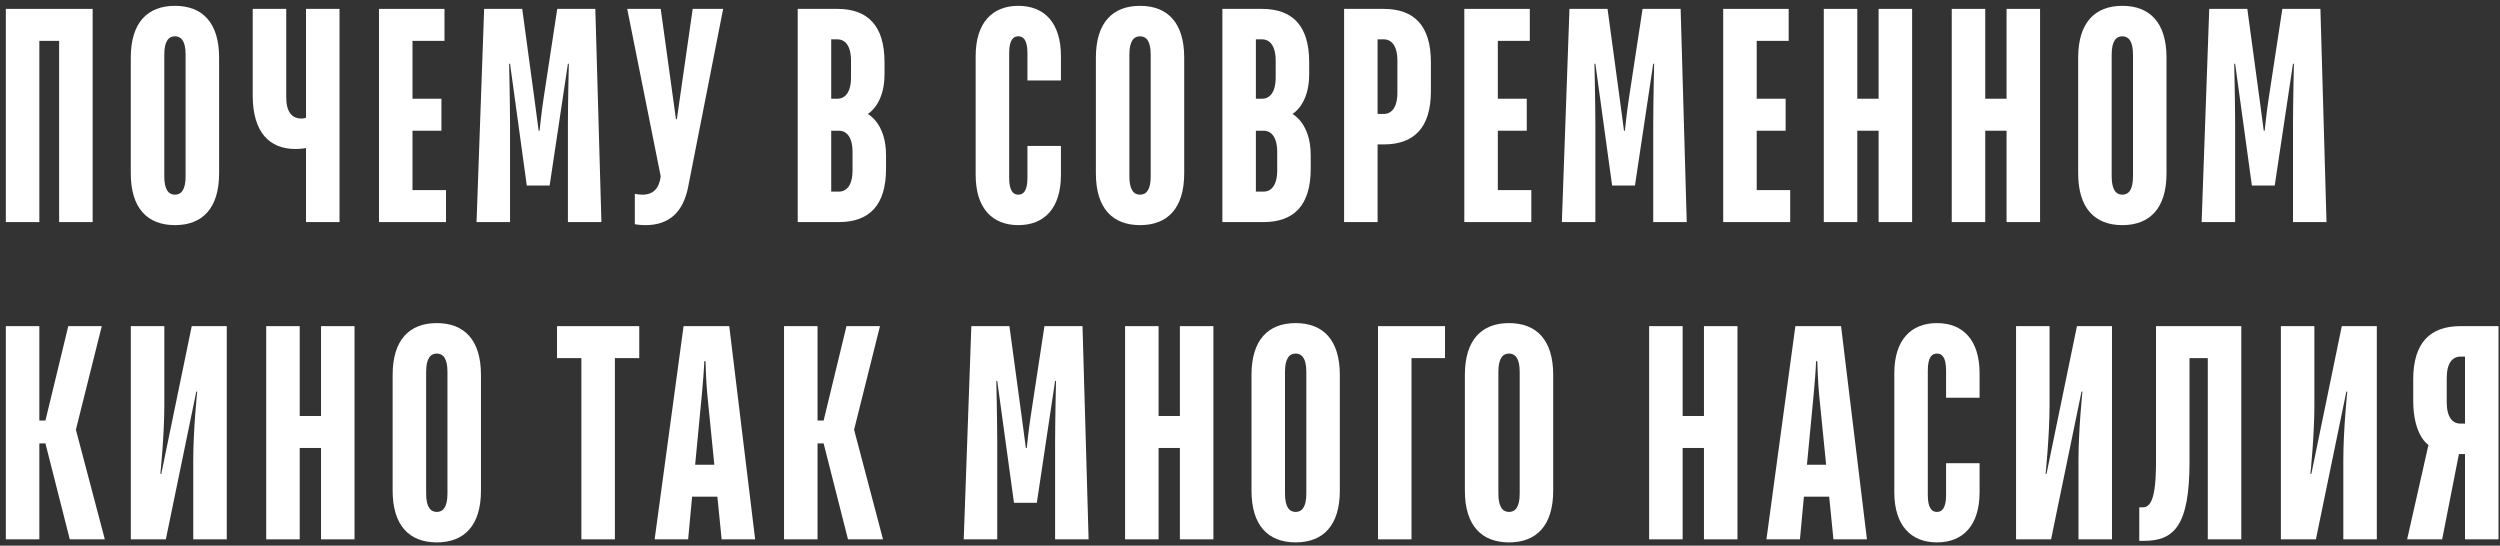 <?xml version="1.0" encoding="UTF-8"?> <svg xmlns="http://www.w3.org/2000/svg" width="394" height="86" viewBox="0 0 394 86" fill="none"><rect x="0" y="0" width="394" height="86" fill="#333333" stroke="none"/> <path d="M0.92 35H6.2V6.44H9.32V35H14.6V1.4H0.92V35Z" fill="white"></path> <path d="M27.571 35.48C31.891 35.48 34.531 32.84 34.531 27.32V9.08C34.531 3.56 31.891 0.92 27.571 0.92C23.251 0.92 20.611 3.56 20.611 9.08V27.32C20.611 32.84 23.251 35.48 27.571 35.48ZM27.571 30.68C26.611 30.68 25.891 29.96 25.891 27.8V8.6C25.891 6.44 26.611 5.72 27.571 5.72C28.531 5.72 29.251 6.44 29.251 8.6V27.8C29.251 29.96 28.531 30.68 27.571 30.68Z" fill="white"></path> <path d="M48.228 35H53.508V1.4H48.228V18.536C48.228 18.536 47.988 18.68 47.508 18.68C46.068 18.68 45.108 17.72 45.108 15.32V1.4H39.828V15.08C39.828 20.84 42.468 23.48 46.548 23.48C47.508 23.48 48.228 23.336 48.228 23.336V35Z" fill="white"></path> <path d="M59.729 35H70.289V29.96H65.009V20.6H69.569V15.56H65.009V6.44H70.049V1.4H59.729V35Z" fill="white"></path> <path d="M75.103 35H80.382V19.64C80.382 16.28 80.239 10.04 80.239 10.04H80.382L83.022 29.24H86.623L89.502 10.04H89.647C89.647 10.04 89.502 16.28 89.502 19.64V35H94.782L93.823 1.4H87.823L85.662 15.56C85.326 17.72 85.038 20.6 85.038 20.6H84.894C84.894 20.6 84.51 17.72 84.222 15.56L82.302 1.4H76.302L75.103 35Z" fill="white"></path> <path d="M101.729 35.48C105.569 35.48 107.681 33.32 108.449 29.48L113.969 1.4H109.169L106.673 18.776H106.529L104.129 1.4H98.849L104.129 27.8C103.889 29.72 102.929 30.68 101.249 30.68C100.529 30.68 100.049 30.536 100.049 30.536V35.336C100.049 35.336 100.769 35.48 101.729 35.48Z" fill="white"></path> <path d="M125.72 35H132.2C137 35 139.64 32.36 139.64 26.6V24.44C139.64 19.4 136.76 17.96 136.76 17.96C136.76 17.96 139.4 16.52 139.4 11.72V9.8C139.4 4.04 136.76 1.4 131.96 1.4H125.72V35ZM131 30.2V20.6H132.2C133.4 20.6 134.36 21.56 134.36 23.96V26.84C134.36 29.24 133.4 30.2 132.2 30.2H131ZM131 15.56V6.2H131.96C133.16 6.2 134.12 7.16 134.12 9.56V12.2C134.12 14.6 133.16 15.56 131.96 15.56H131Z" fill="white"></path> <path d="M160.484 35.48C164.564 35.48 167.204 32.84 167.204 27.56V23H161.924V28.04C161.924 30.2 161.204 30.68 160.484 30.68C159.764 30.68 159.044 30.2 159.044 28.04V8.36C159.044 6.2 159.764 5.72 160.484 5.72C161.204 5.72 161.924 6.2 161.924 8.36V12.68H167.204V8.84C167.204 3.56 164.564 0.92 160.484 0.92C156.404 0.92 153.764 3.56 153.764 8.84V27.56C153.764 32.84 156.404 35.48 160.484 35.48Z" fill="white"></path> <path d="M179.671 35.48C183.991 35.48 186.631 32.84 186.631 27.32V9.08C186.631 3.56 183.991 0.92 179.671 0.92C175.351 0.92 172.711 3.56 172.711 9.08V27.32C172.711 32.84 175.351 35.48 179.671 35.48ZM179.671 30.68C178.711 30.68 177.991 29.96 177.991 27.8V8.6C177.991 6.44 178.711 5.72 179.671 5.72C180.631 5.72 181.351 6.44 181.351 8.6V27.8C181.351 29.96 180.631 30.68 179.671 30.68Z" fill="white"></path> <path d="M192.648 35H199.128C203.928 35 206.568 32.36 206.568 26.6V24.44C206.568 19.4 203.688 17.96 203.688 17.96C203.688 17.96 206.328 16.52 206.328 11.72V9.8C206.328 4.04 203.688 1.4 198.888 1.4H192.648V35ZM197.928 30.2V20.6H199.128C200.328 20.6 201.288 21.56 201.288 23.96V26.84C201.288 29.24 200.328 30.2 199.128 30.2H197.928ZM197.928 15.56V6.2H198.888C200.088 6.2 201.048 7.16 201.048 9.56V12.2C201.048 14.6 200.088 15.56 198.888 15.56H197.928Z" fill="white"></path> <path d="M211.829 35H217.109V22.76H218.069C222.869 22.76 225.509 20.12 225.509 14.36V9.8C225.509 4.04 222.869 1.4 218.069 1.4H211.829V35ZM217.109 17.96V6.2H218.069C219.269 6.2 220.229 7.16 220.229 9.56V14.6C220.229 17 219.269 17.96 218.069 17.96H217.109Z" fill="white"></path> <path d="M230.776 35H241.336V29.96H236.056V20.6H240.616V15.56H236.056V6.44H241.096V1.4H230.776V35Z" fill="white"></path> <path d="M246.149 35H251.429V19.64C251.429 16.28 251.285 10.04 251.285 10.04H251.429L254.069 29.24H257.669L260.549 10.04H260.693C260.693 10.04 260.549 16.28 260.549 19.64V35H265.829L264.869 1.4H258.869L256.709 15.56C256.373 17.72 256.085 20.6 256.085 20.6H255.941C255.941 20.6 255.557 17.72 255.269 15.56L253.349 1.4H247.349L246.149 35Z" fill="white"></path> <path d="M271.576 35H282.136V29.96H276.856V20.6H281.416V15.56H276.856V6.44H281.896V1.4H271.576V35Z" fill="white"></path> <path d="M287.429 35H292.709V20.6H296.069V35H301.349V1.4H296.069V15.56H292.709V1.4H287.429V35Z" fill="white"></path> <path d="M307.595 35H312.875V20.6H316.235V35H321.515V1.4H316.235V15.56H312.875V1.4H307.595V35Z" fill="white"></path> <path d="M334.481 35.48C338.801 35.48 341.441 32.84 341.441 27.32V9.08C341.441 3.56 338.801 0.92 334.481 0.92C330.161 0.92 327.521 3.56 327.521 9.08V27.32C327.521 32.84 330.161 35.48 334.481 35.48ZM334.481 30.68C333.521 30.68 332.801 29.96 332.801 27.8V8.6C332.801 6.44 333.521 5.72 334.481 5.72C335.441 5.72 336.161 6.44 336.161 8.6V27.8C336.161 29.96 335.441 30.68 334.481 30.68Z" fill="white"></path> <path d="M346.977 35H352.257V19.64C352.257 16.28 352.113 10.04 352.113 10.04H352.257L354.897 29.24H358.497L361.377 10.04H361.521C361.521 10.04 361.377 16.28 361.377 19.64V35H366.657L365.697 1.4H359.697L357.537 15.56C357.201 17.72 356.913 20.6 356.913 20.6H356.769C356.769 20.6 356.385 17.72 356.097 15.56L354.177 1.4H348.177L346.977 35Z" fill="white"></path> <path d="M0.92 85H6.2V69.88H7.16L11 85H16.52L11.96 67.72L16.04 51.4H10.76L7.16 66.28H6.2V51.4H0.92V85Z" fill="white"></path> <path d="M20.617 85H26.137L30.937 61.72H31.081C31.081 61.72 30.457 67.72 30.457 72.52V85H35.737V51.4H30.217L25.417 74.68H25.273C25.273 74.68 25.897 68.68 25.897 63.88V51.4H20.617V85Z" fill="white"></path> <path d="M41.954 85H47.234V70.6H50.594V85H55.874V51.4H50.594V65.56H47.234V51.4H41.954V85Z" fill="white"></path> <path d="M68.84 85.48C73.16 85.48 75.8 82.84 75.8 77.32V59.08C75.8 53.56 73.16 50.92 68.84 50.92C64.52 50.92 61.88 53.56 61.88 59.08V77.32C61.88 82.84 64.52 85.48 68.84 85.48ZM68.84 80.68C67.88 80.68 67.16 79.96 67.16 77.8V58.6C67.16 56.44 67.88 55.72 68.84 55.72C69.8 55.72 70.52 56.44 70.52 58.6V77.8C70.52 79.96 69.8 80.68 68.84 80.68Z" fill="white"></path> <path d="M91.627 85H96.907V56.44H100.747V51.4H87.787V56.44H91.627V85Z" fill="white"></path> <path d="M103.171 85H108.451L109.075 78.28H113.059L113.731 85H119.011L114.931 51.4H107.731L103.171 85ZM109.555 73.24L110.611 62.2C110.803 60.04 110.947 58.36 110.995 56.92H111.187C111.235 58.36 111.283 60.04 111.475 62.2L112.579 73.24H109.555Z" fill="white"></path> <path d="M123.564 85H128.844V69.88H129.804L133.644 85H139.164L134.604 67.72L138.684 51.4H133.404L129.804 66.28H128.844V51.4H123.564V85Z" fill="white"></path> <path d="M151.884 85H157.164V69.64C157.164 66.28 157.02 60.04 157.02 60.04H157.164L159.804 79.24H163.404L166.284 60.04H166.428C166.428 60.04 166.284 66.28 166.284 69.64V85H171.564L170.604 51.4H164.604L162.444 65.56C162.108 67.72 161.82 70.6 161.82 70.6H161.676C161.676 70.6 161.292 67.72 161.004 65.56L159.084 51.4H153.084L151.884 85Z" fill="white"></path> <path d="M177.311 85H182.591V70.6H185.951V85H191.231V51.4H185.951V65.56H182.591V51.4H177.311V85Z" fill="white"></path> <path d="M204.196 85.48C208.516 85.48 211.156 82.84 211.156 77.32V59.08C211.156 53.56 208.516 50.92 204.196 50.92C199.876 50.92 197.236 53.56 197.236 59.08V77.32C197.236 82.84 199.876 85.48 204.196 85.48ZM204.196 80.68C203.236 80.68 202.516 79.96 202.516 77.8V58.6C202.516 56.44 203.236 55.72 204.196 55.72C205.156 55.72 205.876 56.44 205.876 58.6V77.8C205.876 79.96 205.156 80.68 204.196 80.68Z" fill="white"></path> <path d="M217.173 85H222.453V56.44H227.733V51.4H217.173V85Z" fill="white"></path> <path d="M237.824 85.48C242.144 85.48 244.784 82.84 244.784 77.32V59.08C244.784 53.56 242.144 50.92 237.824 50.92C233.504 50.92 230.864 53.56 230.864 59.08V77.32C230.864 82.84 233.504 85.48 237.824 85.48ZM237.824 80.68C236.864 80.68 236.144 79.96 236.144 77.8V58.6C236.144 56.44 236.864 55.72 237.824 55.72C238.784 55.72 239.504 56.44 239.504 58.6V77.8C239.504 79.96 238.784 80.68 237.824 80.68Z" fill="white"></path> <path d="M259.904 85H265.184V70.6H268.544V85H273.824V51.4H268.544V65.56H265.184V51.4H259.904V85Z" fill="white"></path> <path d="M278.39 85H283.67L284.294 78.28H288.278L288.95 85H294.23L290.15 51.4H282.95L278.39 85ZM284.774 73.24L285.83 62.2C286.022 60.04 286.166 58.36 286.214 56.92H286.406C286.454 58.36 286.502 60.04 286.694 62.2L287.798 73.24H284.774Z" fill="white"></path> <path d="M305.262 85.48C309.342 85.48 311.982 82.84 311.982 77.56V73H306.702V78.04C306.702 80.2 305.982 80.68 305.262 80.68C304.542 80.68 303.822 80.2 303.822 78.04V58.36C303.822 56.2 304.542 55.72 305.262 55.72C305.982 55.72 306.702 56.2 306.702 58.36V62.68H311.982V58.84C311.982 53.56 309.342 50.92 305.262 50.92C301.182 50.92 298.542 53.56 298.542 58.84V77.56C298.542 82.84 301.182 85.48 305.262 85.48Z" fill="white"></path> <path d="M317.729 85H323.249L328.049 61.72H328.193C328.193 61.72 327.569 67.72 327.569 72.52V85H332.849V51.4H327.329L322.529 74.68H322.385C322.385 74.68 323.009 68.68 323.009 63.88V51.4H317.729V85Z" fill="white"></path> <path d="M337.147 85.24H337.867C342.667 85.24 345.067 82.84 345.067 72.76V56.44H347.947V85H353.227V51.4H339.787V72.76C339.787 79 338.827 79.96 337.627 79.96H337.147V85.24Z" fill="white"></path> <path d="M359.467 85H364.987L369.787 61.72H369.931C369.931 61.72 369.307 67.72 369.307 72.52V85H374.587V51.4H369.067L364.267 74.68H364.123C364.123 74.68 364.747 68.68 364.747 63.88V51.4H359.467V85Z" fill="white"></path> <path d="M379.364 85H384.884L387.524 71.56H388.484V85H393.764V51.4H387.764C382.964 51.4 380.324 54.04 380.324 59.8V63.16C380.324 68.68 382.724 70.12 382.724 70.12L379.364 85ZM387.764 66.76C386.564 66.76 385.604 65.8 385.604 63.4V59.56C385.604 57.16 386.564 56.2 387.764 56.2H388.484V66.76H387.764Z" fill="white"></path> </svg> 